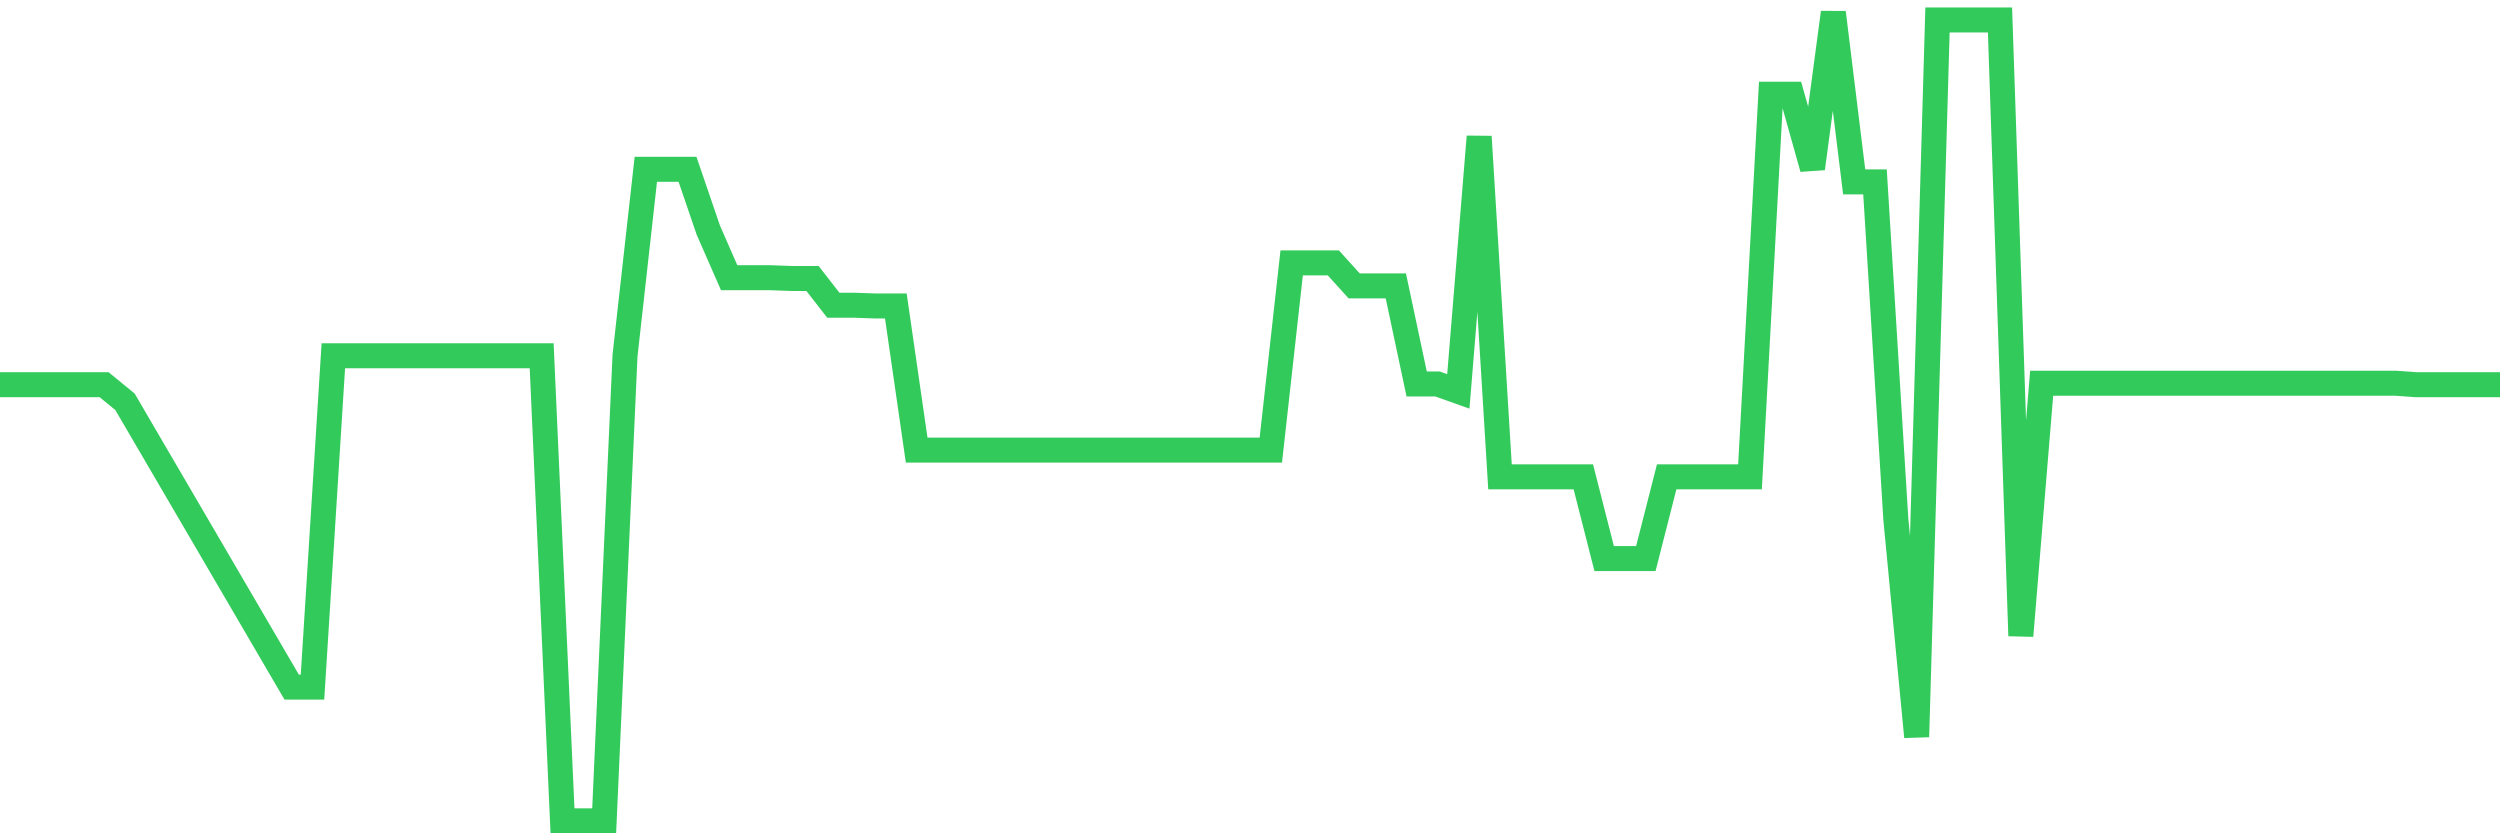 <svg
  xmlns="http://www.w3.org/2000/svg"
  xmlns:xlink="http://www.w3.org/1999/xlink"
  width="120"
  height="40"
  viewBox="0 0 120 40"
  preserveAspectRatio="none"
>
  <polyline
    points="0,18.467 1,18.467 2,18.467 3,18.467 4,18.467 5,18.467 6,19.287 7,20.999 8,22.71 9,24.422 10,26.134 11,27.846 12,29.557 13,31.269 14,32.981 15,32.981 16,17.076 17,17.076 18,17.076 19,17.076 20,17.076 21,17.076 22,17.076 23,17.076 24,17.076 25,17.076 26,17.076 27,39.4 28,39.4 29,39.4 30,17.076 31,8.125 32,8.125 33,8.125 34,11.049 35,13.331 36,13.331 37,13.331 38,13.367 39,13.367 40,14.651 41,14.651 42,14.686 43,14.686 44,21.605 45,21.605 46,21.605 47,21.605 48,21.605 49,21.605 50,21.605 51,21.605 52,21.605 53,21.605 54,21.605 55,21.605 56,21.605 57,21.605 58,21.605 59,21.605 60,21.605 61,21.605 62,12.618 63,12.618 64,12.618 65,13.724 66,13.724 67,13.724 68,18.431 69,18.431 70,18.788 71,6.556 72,22.889 73,22.889 74,22.889 75,22.889 76,22.889 77,26.811 78,26.811 79,26.811 80,22.889 81,22.889 82,22.889 83,22.889 84,22.889 85,4.523 86,4.523 87,8.089 88,0.6 89,8.731 90,8.731 91,24.921 92,35.37 93,0.957 94,0.957 95,0.957 96,0.957 97,30.52 98,18.395 99,18.395 100,18.395 101,18.395 102,18.395 103,18.395 104,18.395 105,18.395 106,18.395 107,18.395 108,18.395 109,18.395 110,18.395 111,18.395 112,18.395 113,18.395 114,18.395 115,18.395 116,18.467 117,18.467 118,18.467 119,18.467 120,18.467"
    fill="none"
    stroke="#32ca5b"
    stroke-width="1.2"
  >
  </polyline>
</svg>